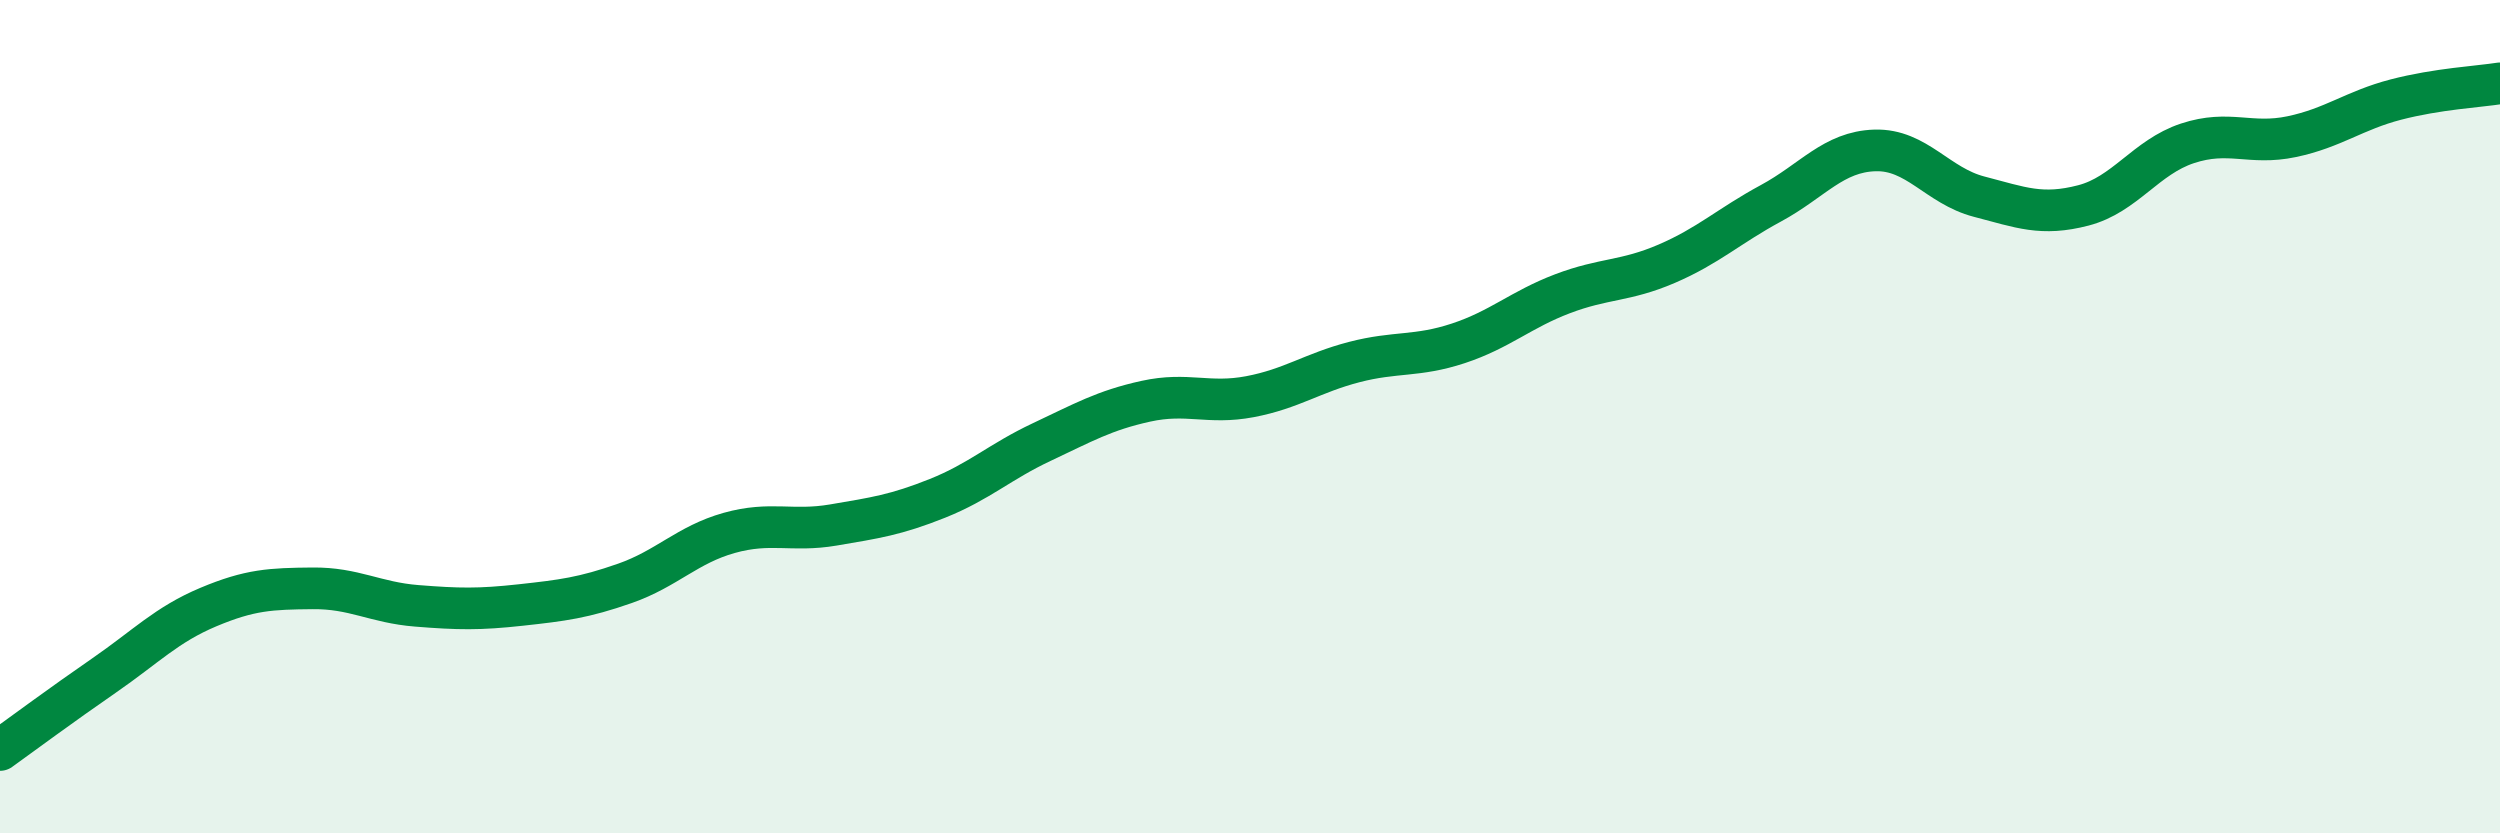
    <svg width="60" height="20" viewBox="0 0 60 20" xmlns="http://www.w3.org/2000/svg">
      <path
        d="M 0,18 C 0.5,17.64 1.5,16.9 2.5,16.21 C 3.5,15.52 4,14.99 5,14.57 C 6,14.15 6.5,14.13 7.5,14.12 C 8.5,14.11 9,14.46 10,14.54 C 11,14.62 11.5,14.63 12.5,14.52 C 13.5,14.41 14,14.35 15,14 C 16,13.65 16.5,13.07 17.5,12.79 C 18.5,12.51 19,12.77 20,12.6 C 21,12.43 21.5,12.36 22.5,11.96 C 23.5,11.56 24,11.08 25,10.61 C 26,10.14 26.5,9.85 27.5,9.63 C 28.5,9.41 29,9.71 30,9.52 C 31,9.33 31.5,8.95 32.5,8.69 C 33.5,8.43 34,8.57 35,8.24 C 36,7.91 36.5,7.43 37.5,7.05 C 38.5,6.67 39,6.76 40,6.33 C 41,5.9 41.5,5.42 42.5,4.88 C 43.5,4.34 44,3.64 45,3.61 C 46,3.58 46.5,4.46 47.5,4.72 C 48.5,4.98 49,5.19 50,4.93 C 51,4.67 51.5,3.77 52.5,3.44 C 53.5,3.11 54,3.49 55,3.28 C 56,3.07 56.5,2.65 57.5,2.39 C 58.5,2.13 59.5,2.08 60,2L60 20L0 20Z"
        fill="#008740"
        opacity="0.1"
        stroke-linecap="round"
        stroke-linejoin="round"
      />
      <path
        d="M 0,18 C 0.5,17.64 1.5,16.9 2.5,16.21 C 3.5,15.52 4,14.99 5,14.57 C 6,14.15 6.5,14.13 7.5,14.12 C 8.5,14.11 9,14.46 10,14.54 C 11,14.62 11.5,14.63 12.5,14.52 C 13.5,14.41 14,14.35 15,14 C 16,13.65 16.5,13.07 17.5,12.79 C 18.5,12.51 19,12.77 20,12.6 C 21,12.43 21.5,12.36 22.5,11.96 C 23.5,11.56 24,11.08 25,10.61 C 26,10.14 26.5,9.85 27.5,9.63 C 28.5,9.41 29,9.71 30,9.52 C 31,9.33 31.5,8.95 32.5,8.69 C 33.5,8.43 34,8.57 35,8.24 C 36,7.91 36.5,7.43 37.5,7.05 C 38.5,6.67 39,6.76 40,6.33 C 41,5.9 41.5,5.42 42.5,4.88 C 43.5,4.34 44,3.64 45,3.61 C 46,3.58 46.5,4.46 47.5,4.72 C 48.5,4.98 49,5.19 50,4.93 C 51,4.67 51.5,3.77 52.5,3.44 C 53.5,3.11 54,3.49 55,3.28 C 56,3.07 56.5,2.65 57.5,2.39 C 58.5,2.13 59.5,2.08 60,2"
        stroke="#008740"
        stroke-width="1"
        fill="none"
        stroke-linecap="round"
        stroke-linejoin="round"
      />
    </svg>
  